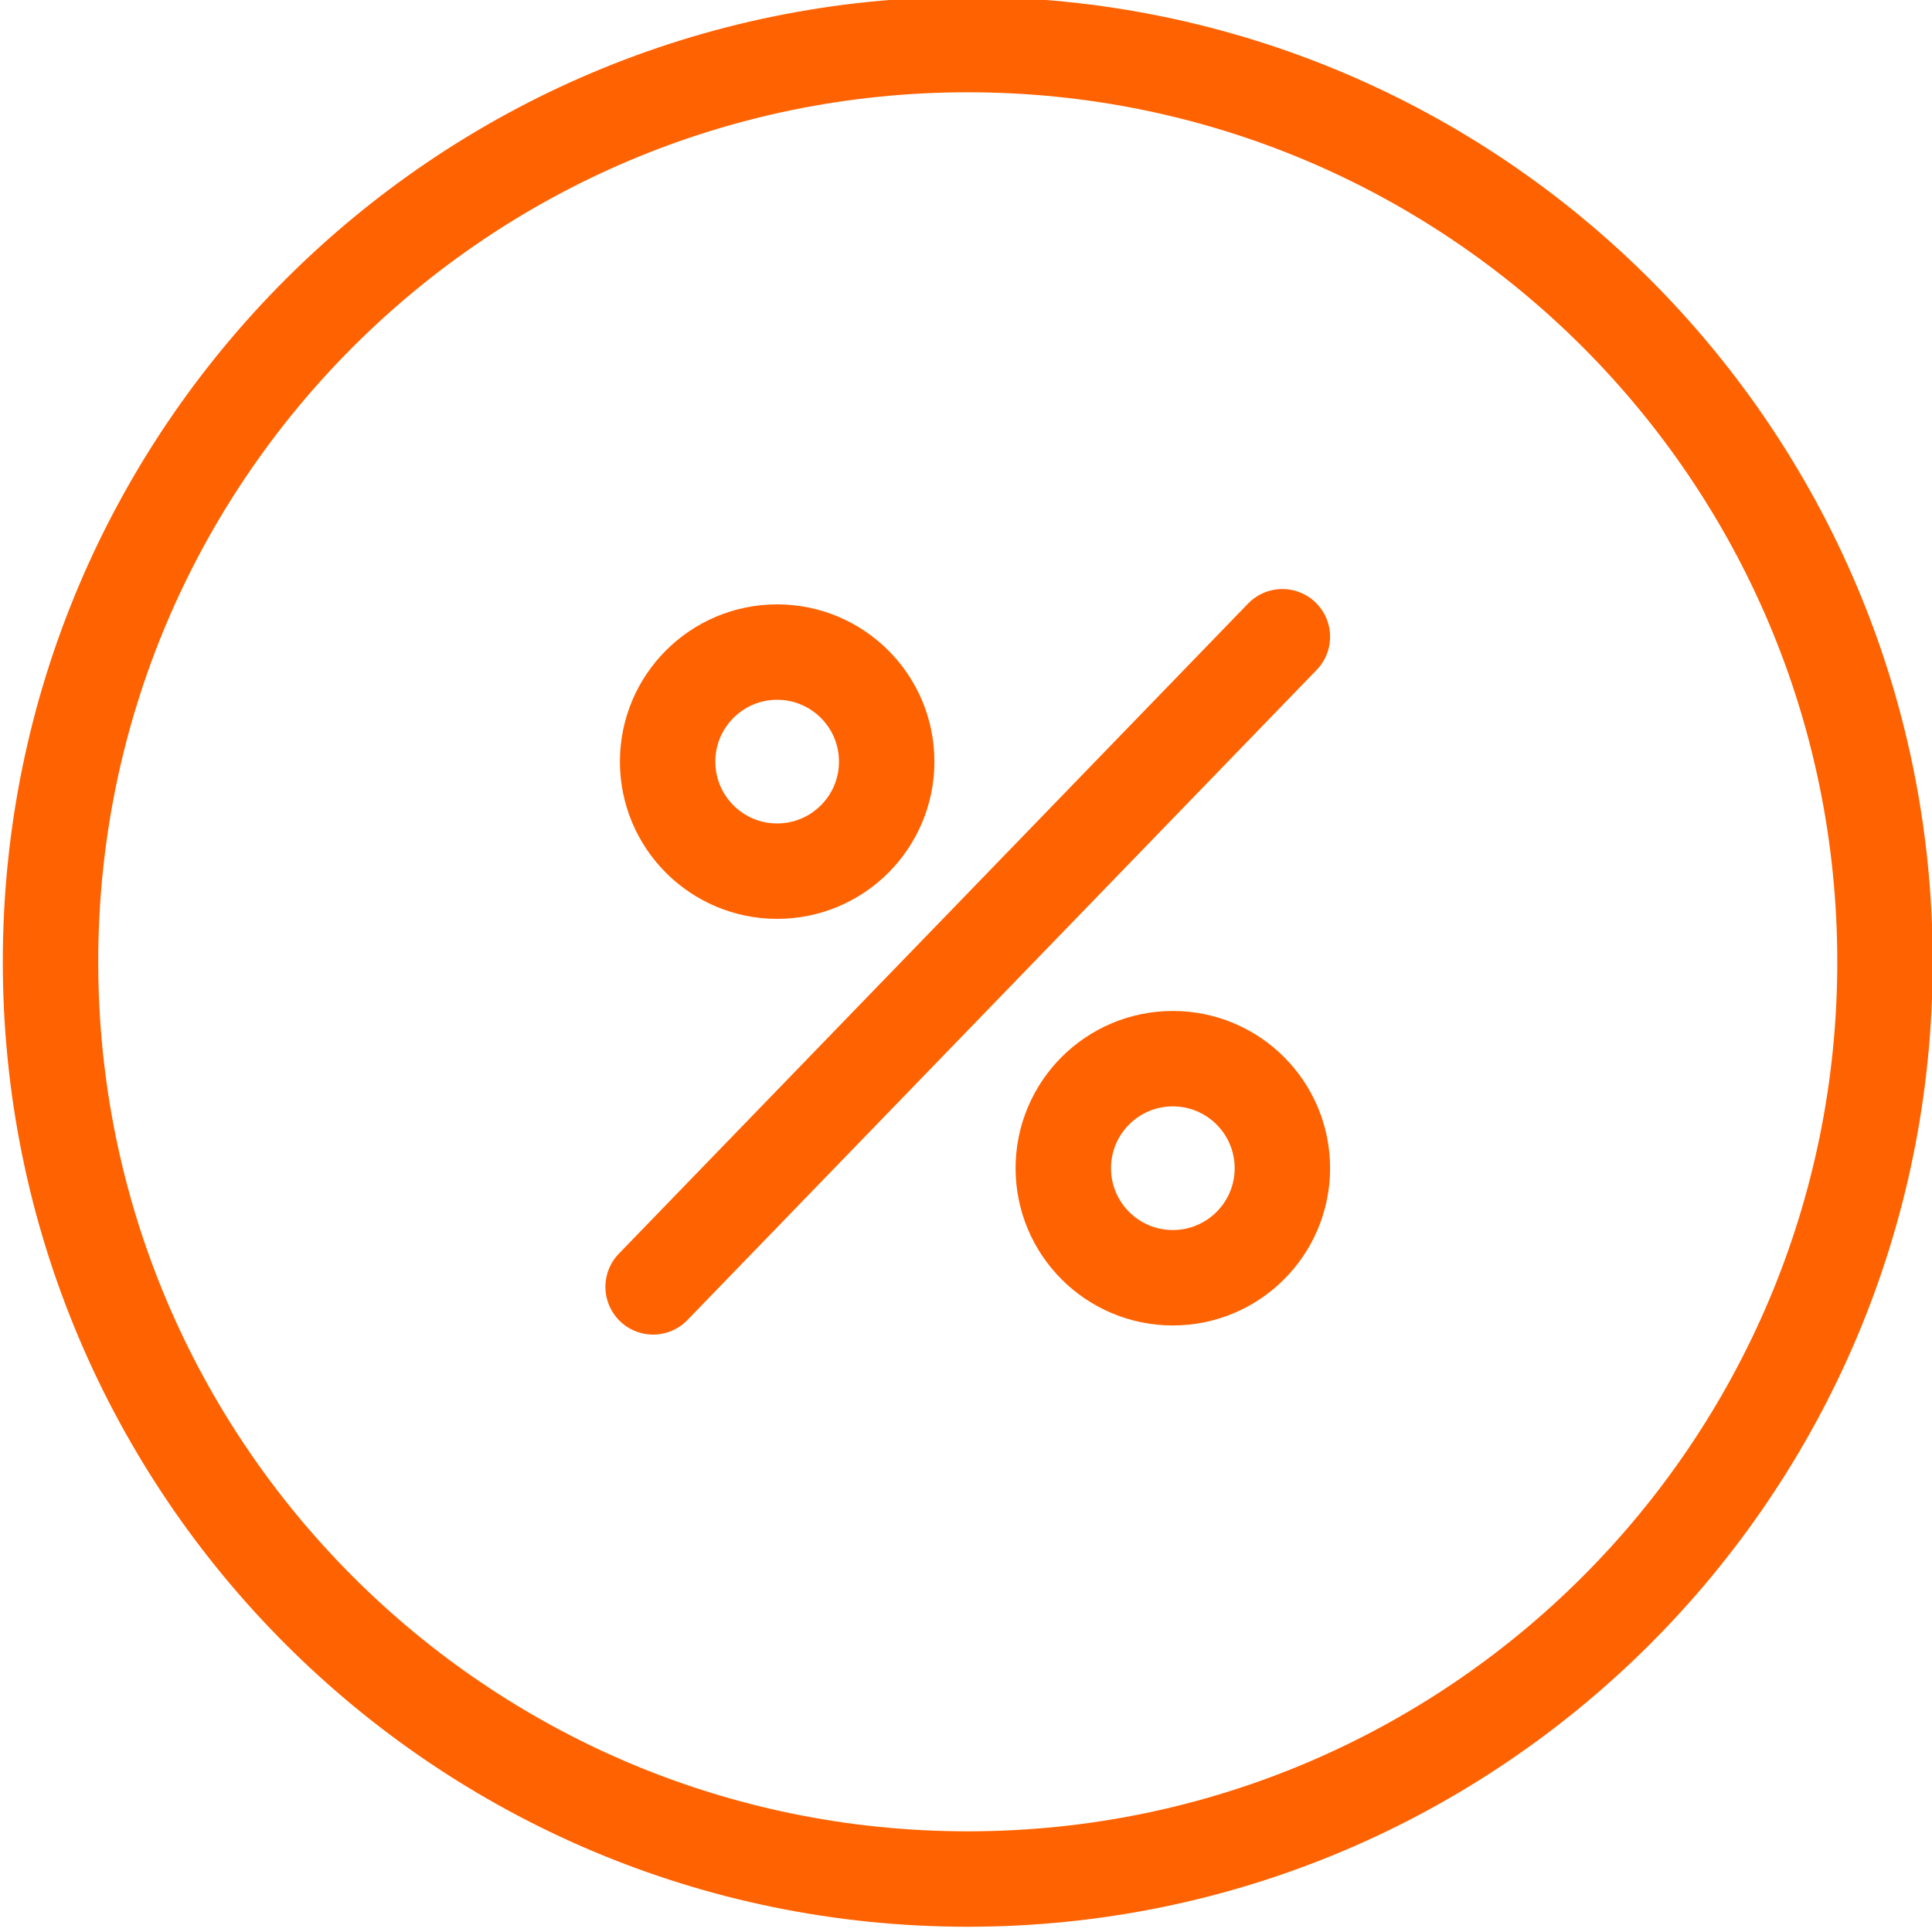 <?xml version="1.0" encoding="utf-8"?>
<!-- Generator: Adobe Illustrator 15.1.0, SVG Export Plug-In . SVG Version: 6.00 Build 0)  -->
<!DOCTYPE svg PUBLIC "-//W3C//DTD SVG 1.1//EN" "http://www.w3.org/Graphics/SVG/1.1/DTD/svg11.dtd">
<svg version="1.1" id="Layer_1" xmlns="http://www.w3.org/2000/svg" xmlns:xlink="http://www.w3.org/1999/xlink" x="0px" y="0px"
	 width="283.464px" height="283.465px" viewBox="0 0 283.464 283.465" enable-background="new 0 0 283.464 283.465"
	 xml:space="preserve">
<g>
	
		<line fill="none" stroke="#FF6200" stroke-width="14" stroke-linecap="round" stroke-linejoin="round" stroke-miterlimit="10" x1="95.827" y1="188.81" x2="188.15" y2="93.423"/>
	
		<circle fill="none" stroke="#FF6200" stroke-width="14" stroke-linecap="round" stroke-linejoin="round" stroke-miterlimit="10" cx="114.025" cy="111.745" r="16.071"/>
	
		<circle fill="none" stroke="#FF6200" stroke-width="14" stroke-linecap="round" stroke-linejoin="round" stroke-miterlimit="10" cx="172.079" cy="171.4" r="16.071"/>
</g>
<path fill="none" stroke="#FF6200" stroke-width="14" stroke-linecap="round" stroke-linejoin="round" stroke-miterlimit="10" d="
	M276.567,141.114c0,74.324-60.255,134.579-134.576,134.579c-74.33,0-134.58-60.255-134.58-134.579
	c0-74.324,60.25-134.575,134.58-134.575C216.312,6.539,276.567,66.791,276.567,141.114z"/>
</svg>
